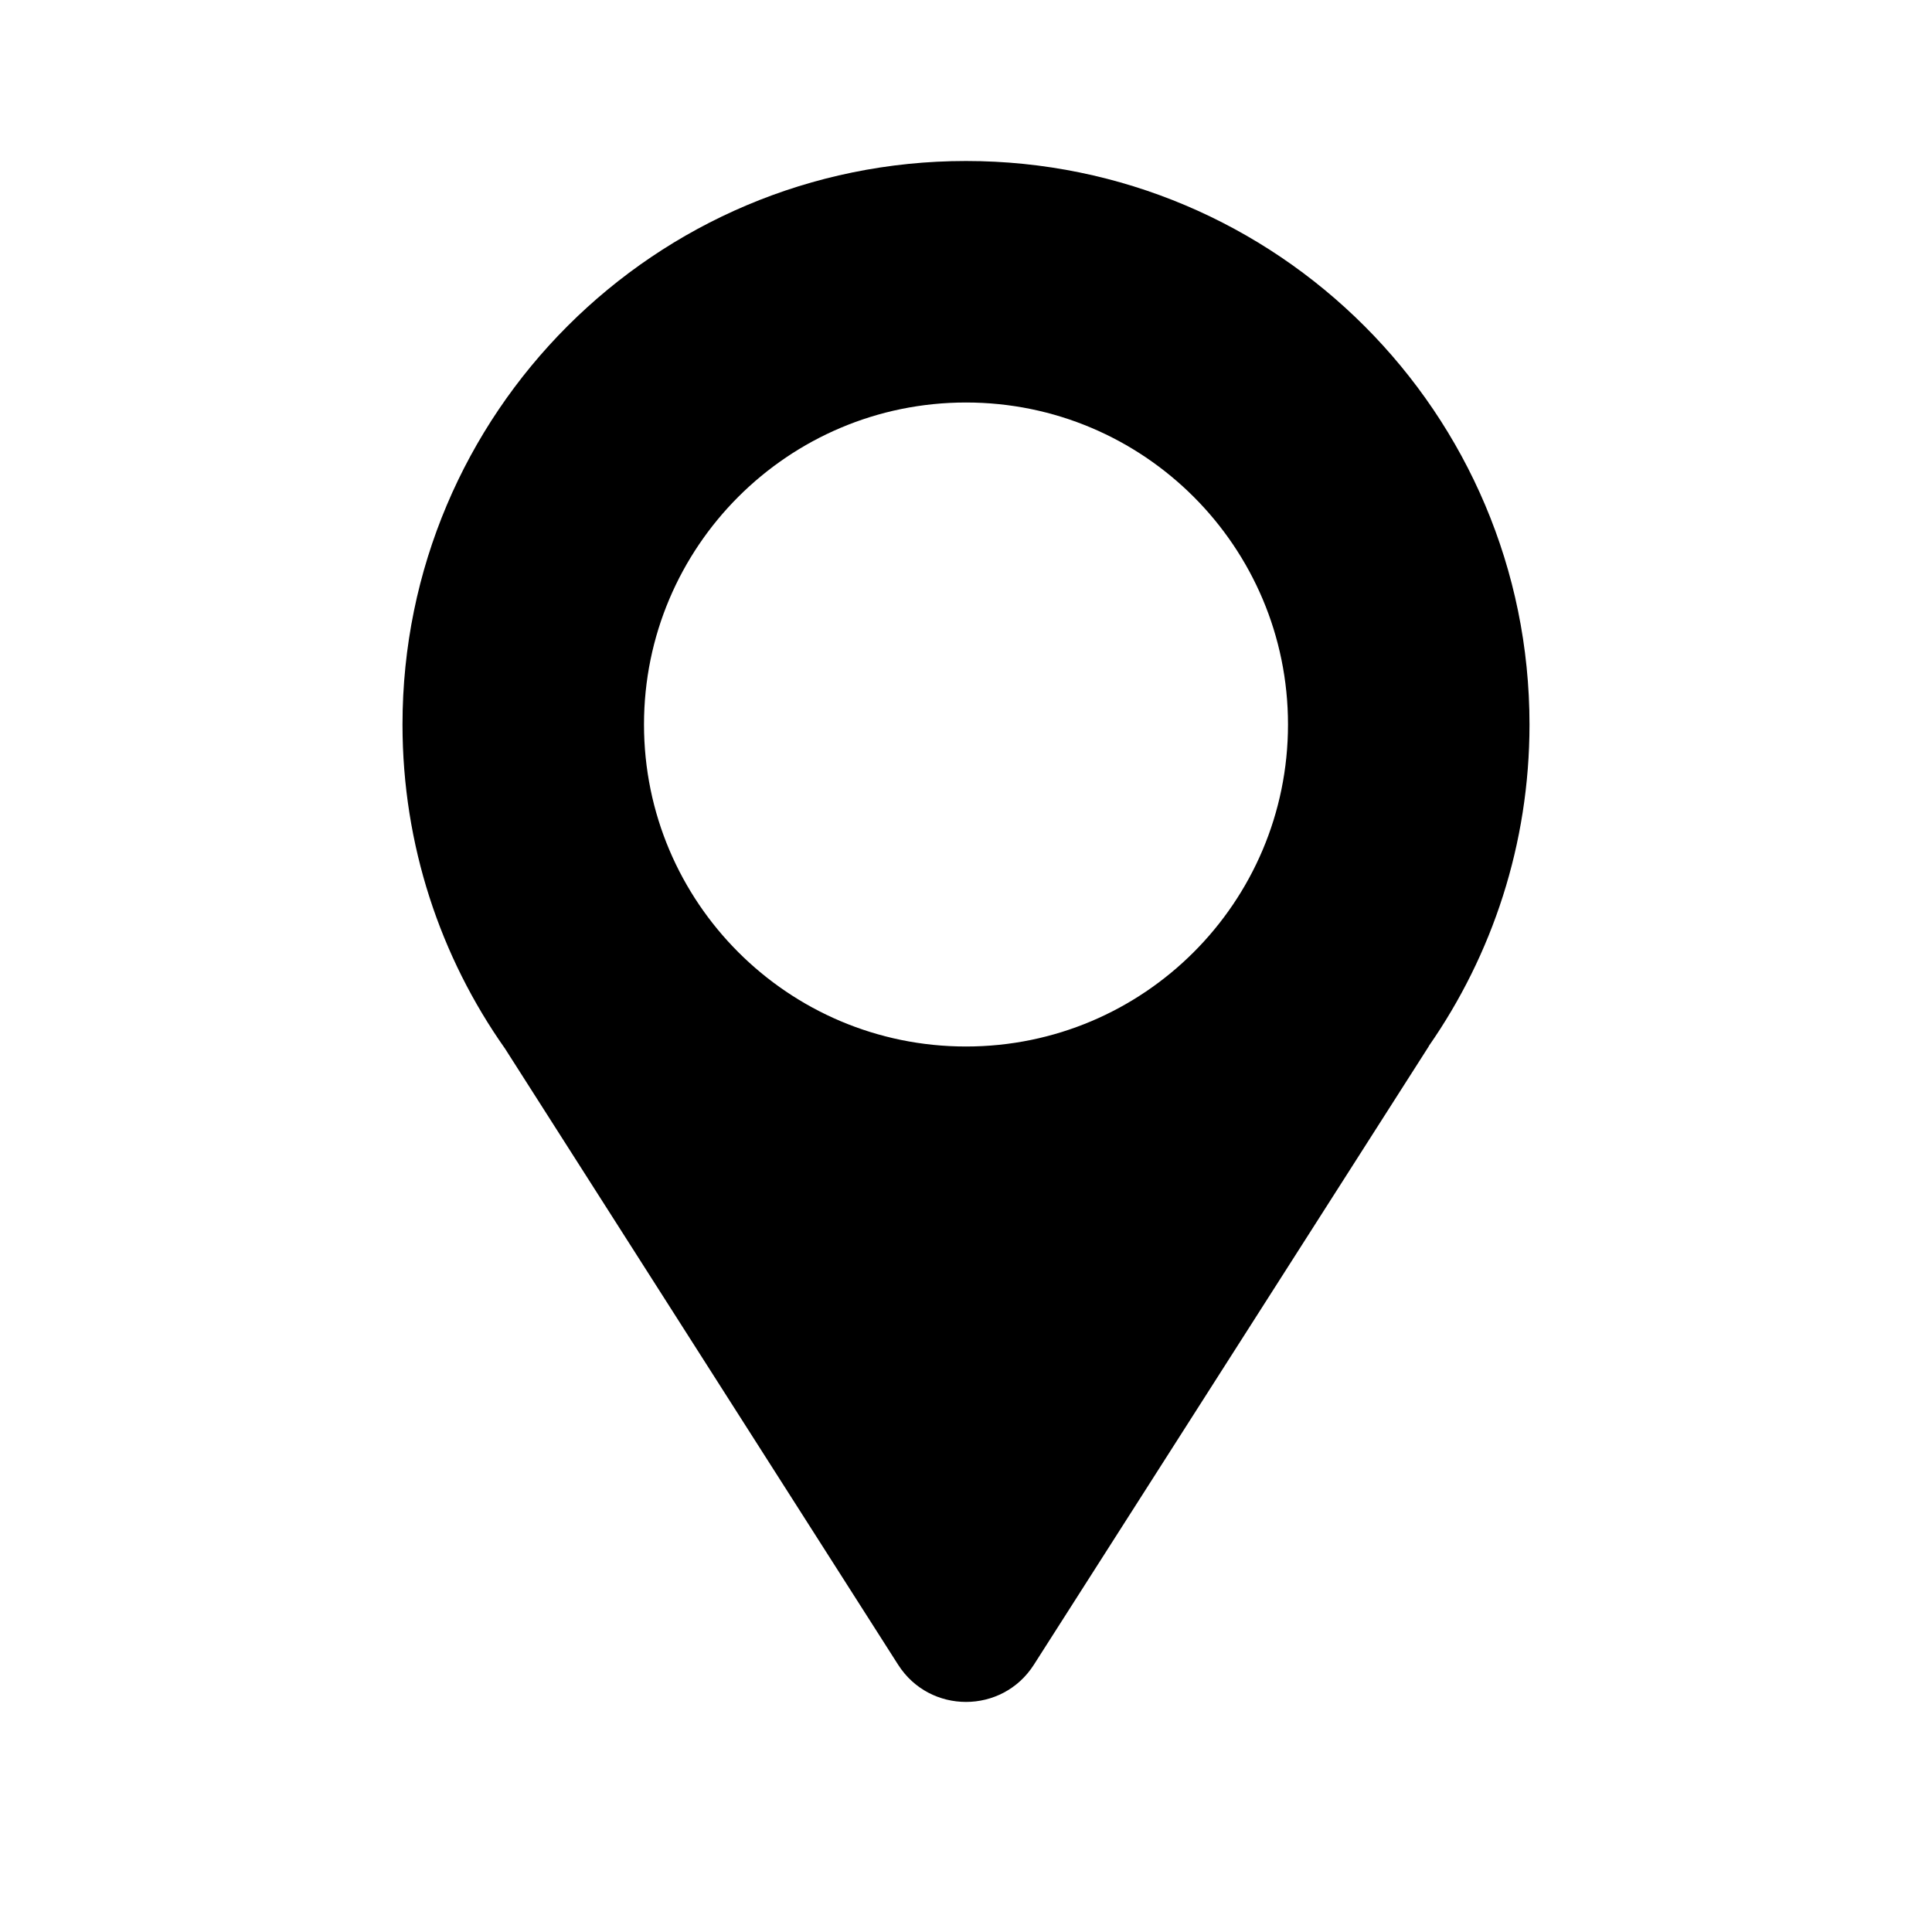<svg width="24" height="24" viewBox="0 0 24 24" fill="none" xmlns="http://www.w3.org/2000/svg">
<path fill-rule="evenodd" clip-rule="evenodd" d="M19 9C19 10.486 18.537 11.863 17.748 12.996H17.75L12.843 20.68C12.45 21.296 11.55 21.296 11.157 20.68L6.274 13.027C5.471 11.888 5 10.499 5 9C5 5.134 8.134 2 12 2C15.866 2 19 5.134 19 9ZM12 13C14.209 13 16 11.209 16 9C16 6.791 14.209 5 12 5C9.791 5 8 6.791 8 9C8 11.209 9.791 13 12 13Z" fill="black"/>
</svg>
